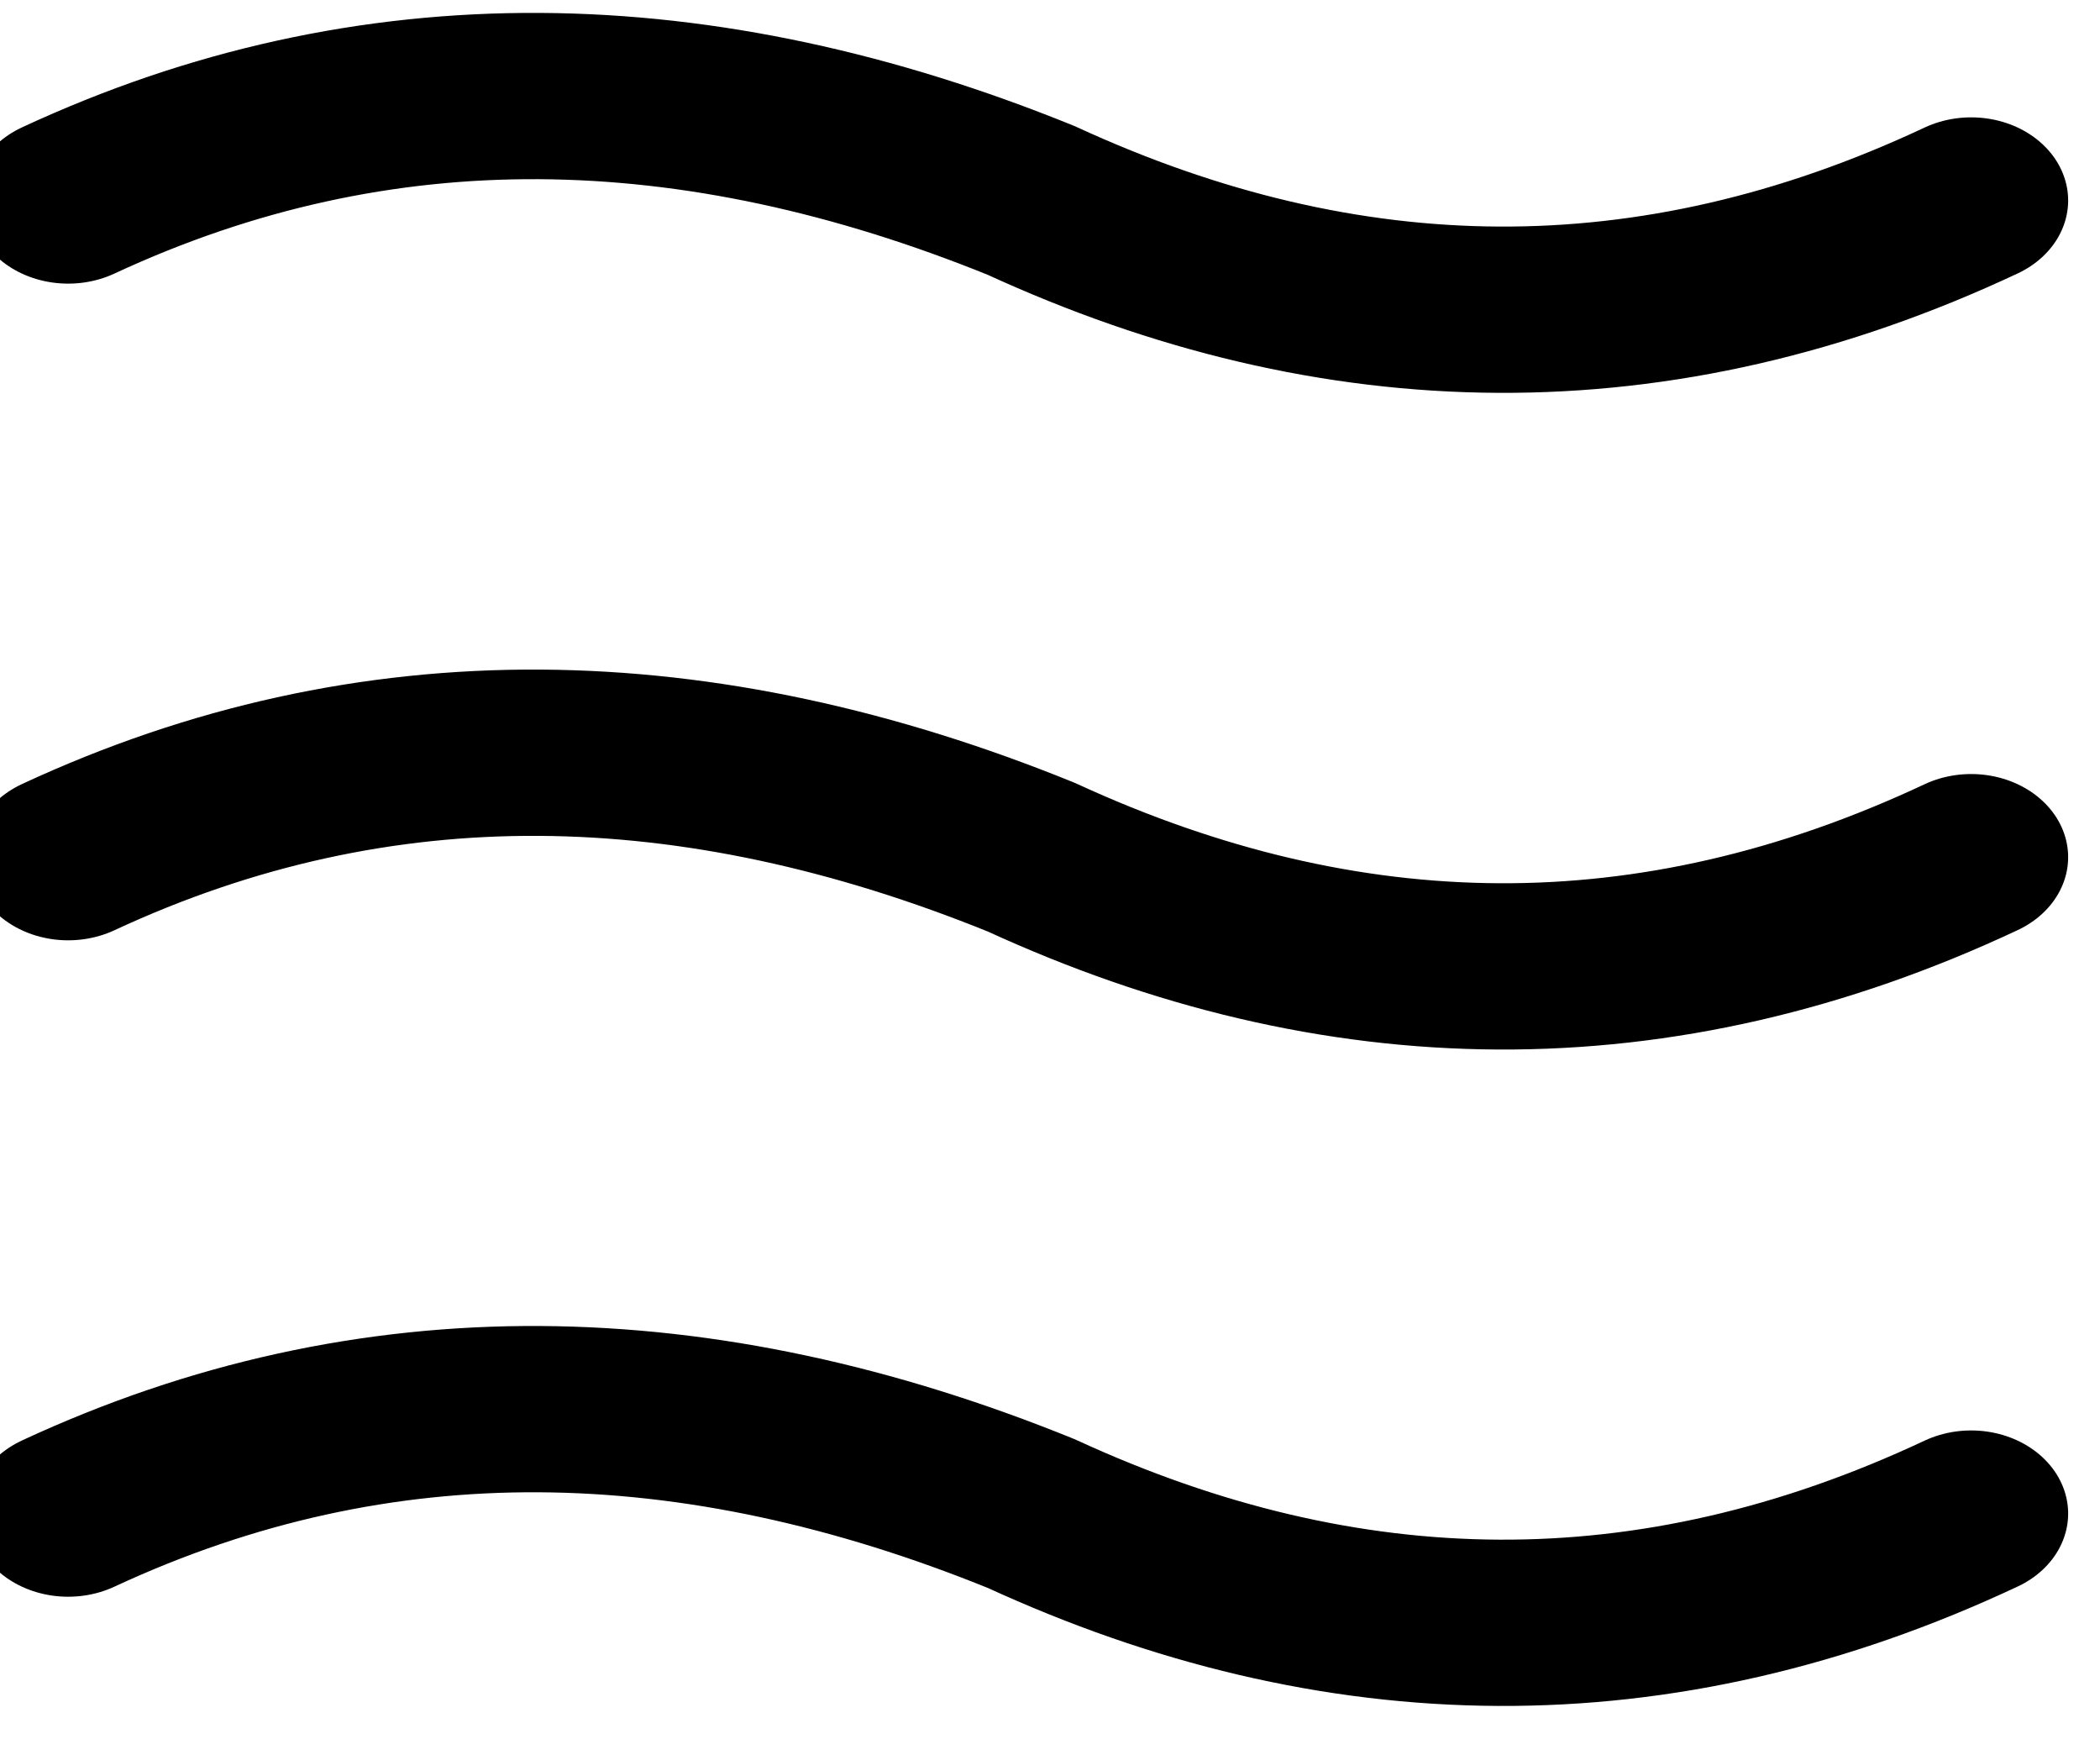 <?xml version="1.0" encoding="UTF-8" standalone="no"?>
<svg xmlns="http://www.w3.org/2000/svg" xmlns:xlink="http://www.w3.org/1999/xlink" xmlns:serif="http://www.serif.com/" width="100%" height="100%" viewBox="0 0 64 53" version="1.1" xml:space="preserve" style="fill-rule:evenodd;clip-rule:evenodd;stroke-linecap:round;stroke-linejoin:round;stroke-miterlimit:1.5;">
    <g transform="matrix(1,0,0,1,-3776.95,-52.44)">
        <g transform="matrix(1,0,0,1,2195.2,0)">
            <g id="Burger" transform="matrix(1,0,0,8.218,-56.296,-19.505)">
                <g transform="matrix(1.611,0,0,0.168,-8143.48,-4.614)">
                    <path d="M6073,84C6078.82,80.843 6084.9,81.01 6091.22,84C6097.08,87.147 6103.01,87.281 6109,84" style="fill:none;stroke:black;stroke-width:3.67px;"></path>
                </g>
                <g transform="matrix(1.611,0,0,0.168,-8143.48,-2.179)">
                    <path d="M6073,84C6078.82,80.843 6084.9,81.01 6091.22,84C6097.08,87.147 6103.01,87.281 6109,84" style="fill:none;stroke:black;stroke-width:3.67px;"></path>
                </g>
                <g transform="matrix(1.611,0,0,0.168,-8143.48,0.255)">
                    <path d="M6073,84C6078.82,80.843 6084.9,81.01 6091.22,84C6097.08,87.147 6103.01,87.281 6109,84" style="fill:none;stroke:black;stroke-width:3.67px;"></path>
                </g>
            </g>
        </g>
    </g>
</svg>
